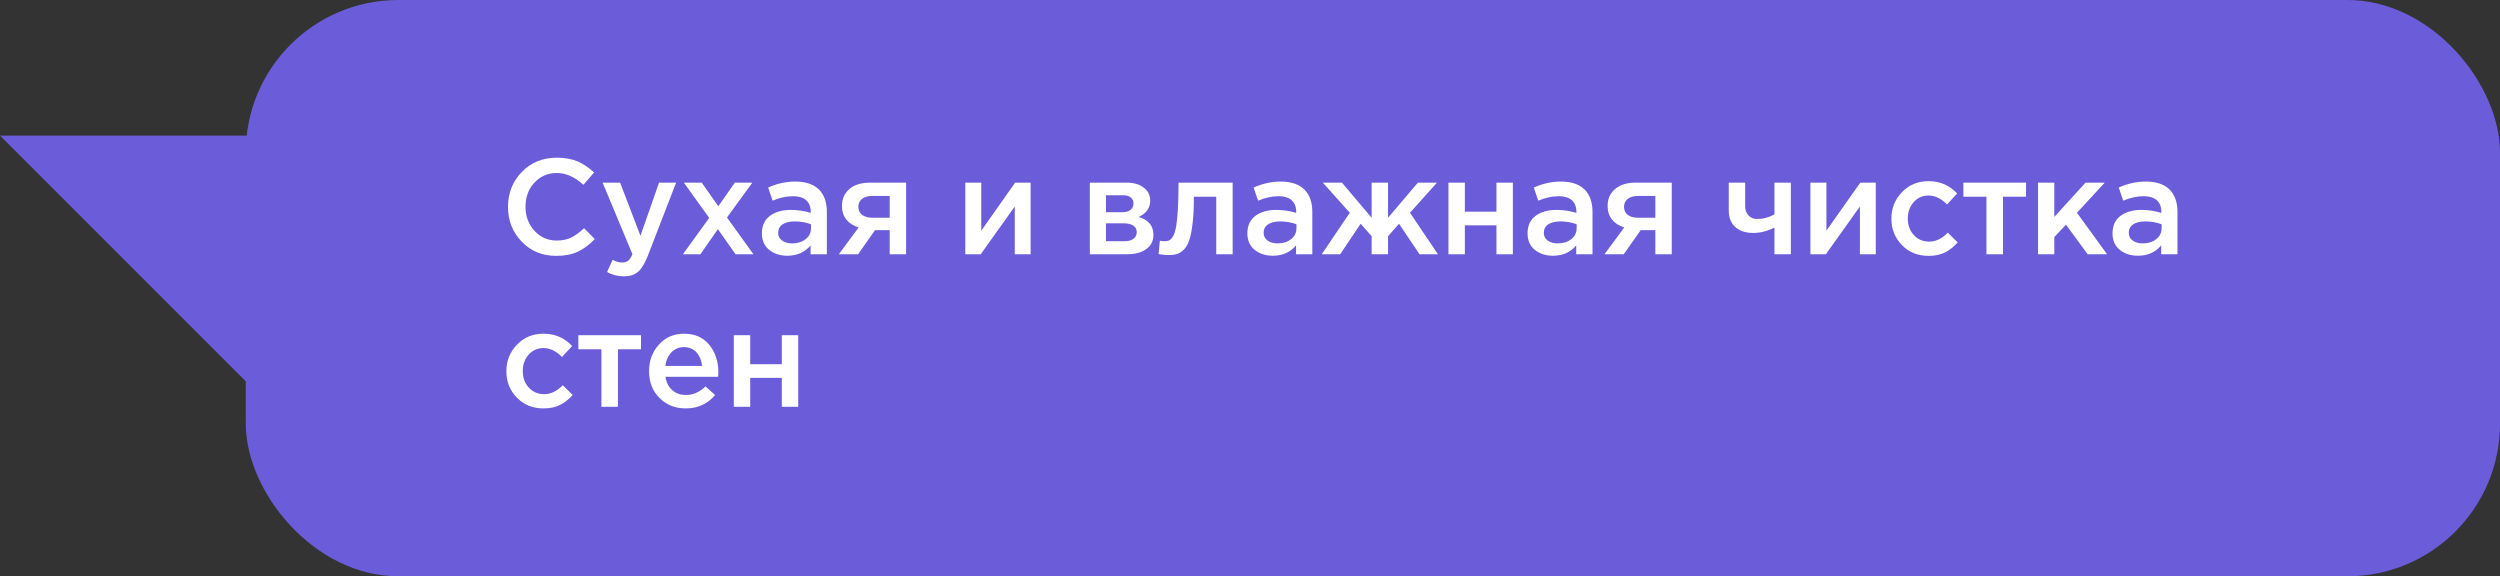 <?xml version="1.0" encoding="UTF-8"?>
<svg xmlns="http://www.w3.org/2000/svg" width="295" height="68" viewBox="0 0 295 68" fill="none">
  <rect x="0" y="0" width="295" height="68" fill="#333333" stroke="none"/>
  <rect x="29" width="266" height="68" rx="18" fill="#6B5CDA"></rect>
  <path d="M65.64 30.192C66.632 30.192 67.48 30.032 68.184 29.696C68.888 29.376 69.544 28.88 70.184 28.208L68.92 26.928C68.392 27.424 67.88 27.792 67.4 28.032C66.904 28.272 66.344 28.384 65.704 28.384C64.648 28.384 63.768 28 63.064 27.232C62.36 26.464 62.008 25.52 62.008 24.4C62.008 23.28 62.344 22.336 63.048 21.568C63.752 20.8 64.632 20.416 65.704 20.416C66.792 20.416 67.832 20.88 68.84 21.808L70.104 20.352C69.496 19.792 68.856 19.36 68.184 19.056C67.512 18.768 66.68 18.608 65.72 18.608C64.04 18.608 62.664 19.168 61.576 20.288C60.488 21.408 59.944 22.784 59.944 24.4C59.944 26.032 60.488 27.408 61.576 28.528C62.664 29.648 64.008 30.192 65.64 30.192ZM73.637 32.608C74.309 32.608 74.869 32.432 75.285 32.08C75.701 31.728 76.069 31.104 76.421 30.24L79.781 21.552H77.765L75.573 27.824L73.173 21.552H71.109L74.629 30C74.469 30.368 74.293 30.624 74.117 30.768C73.925 30.912 73.701 30.976 73.429 30.976C73.061 30.976 72.677 30.88 72.293 30.656L71.637 32.096C72.261 32.448 72.933 32.608 73.637 32.608ZM80.584 30H82.648L84.712 27.04L86.792 30H88.904L85.784 25.664L88.776 21.552H86.712L84.76 24.336L82.808 21.552H80.696L83.688 25.712L80.584 30ZM97.569 30V24.992C97.569 23.856 97.249 22.976 96.625 22.352C96.001 21.744 95.073 21.424 93.857 21.424C92.753 21.424 91.681 21.664 90.641 22.128L91.169 23.68C92.001 23.328 92.817 23.152 93.585 23.152C94.257 23.152 94.769 23.312 95.121 23.616C95.473 23.936 95.665 24.384 95.665 24.96V25.12C94.929 24.896 94.145 24.768 93.329 24.768C92.305 24.768 91.473 25.008 90.849 25.472C90.209 25.952 89.905 26.64 89.905 27.536C89.905 28.368 90.193 29.024 90.769 29.488C91.345 29.952 92.065 30.176 92.913 30.176C94.049 30.176 94.961 29.776 95.649 28.96V30H97.569ZM95.697 26.944C95.697 27.472 95.473 27.904 95.057 28.224C94.641 28.56 94.097 28.72 93.457 28.72C92.977 28.72 92.593 28.608 92.289 28.384C91.969 28.16 91.825 27.856 91.825 27.472C91.825 27.056 91.985 26.72 92.337 26.48C92.673 26.256 93.153 26.128 93.761 26.128C94.465 26.128 95.121 26.24 95.697 26.464V26.944ZM98.984 30H101.256L103.256 27.152H104.984V30H106.92V21.552H102.68C101.624 21.552 100.808 21.808 100.232 22.304C99.64 22.816 99.352 23.472 99.352 24.304C99.352 24.944 99.528 25.488 99.88 25.92C100.232 26.352 100.712 26.656 101.32 26.832L98.984 30ZM102.952 25.696C102.44 25.696 102.04 25.584 101.736 25.36C101.432 25.136 101.288 24.816 101.288 24.4C101.288 24.016 101.432 23.696 101.72 23.472C102.008 23.248 102.424 23.12 102.936 23.12H104.984V25.696H102.952ZM113.902 30H115.726L119.742 24.368V30H121.614V21.552H119.79C118.894 22.816 117.55 24.704 115.79 27.216V21.552H113.902V30ZM128.6 30H132.984C133.944 30 134.696 29.808 135.256 29.392C135.816 28.992 136.104 28.432 136.104 27.712C136.104 26.64 135.512 25.936 134.36 25.6C135.256 25.2 135.72 24.56 135.72 23.664C135.72 23.024 135.464 22.512 134.952 22.128C134.44 21.744 133.768 21.552 132.936 21.552H128.6V30ZM130.504 28.464V26.352H132.6C133.096 26.352 133.48 26.448 133.736 26.624C133.992 26.816 134.136 27.056 134.136 27.376C134.136 27.712 134.008 27.984 133.752 28.176C133.496 28.368 133.144 28.464 132.696 28.464H130.504ZM130.504 25.04V23.04H132.52C132.936 23.04 133.24 23.136 133.448 23.312C133.64 23.488 133.752 23.712 133.752 24C133.752 24.32 133.64 24.56 133.416 24.752C133.192 24.944 132.872 25.04 132.488 25.04H130.504ZM137.853 30.096C138.269 30.096 138.605 30.064 138.893 29.968C139.165 29.888 139.437 29.712 139.709 29.44C139.981 29.168 140.189 28.784 140.349 28.288C140.509 27.808 140.637 27.136 140.733 26.288C140.829 25.456 140.877 24.432 140.877 23.216H143.517V30H145.453V21.552H139.069C139.069 22.816 139.037 23.888 138.989 24.752C138.925 25.616 138.861 26.288 138.781 26.768C138.685 27.248 138.573 27.632 138.413 27.888C138.253 28.144 138.109 28.304 137.965 28.368C137.821 28.432 137.645 28.464 137.421 28.464C137.213 28.464 137.021 28.448 136.861 28.4L136.717 29.984C137.165 30.064 137.533 30.096 137.853 30.096ZM154.854 30V24.992C154.854 23.856 154.534 22.976 153.91 22.352C153.286 21.744 152.358 21.424 151.142 21.424C150.038 21.424 148.966 21.664 147.926 22.128L148.454 23.68C149.286 23.328 150.102 23.152 150.87 23.152C151.542 23.152 152.054 23.312 152.406 23.616C152.758 23.936 152.95 24.384 152.95 24.96V25.12C152.214 24.896 151.43 24.768 150.614 24.768C149.59 24.768 148.758 25.008 148.134 25.472C147.494 25.952 147.19 26.64 147.19 27.536C147.19 28.368 147.478 29.024 148.054 29.488C148.63 29.952 149.35 30.176 150.198 30.176C151.334 30.176 152.246 29.776 152.934 28.96V30H154.854ZM152.982 26.944C152.982 27.472 152.758 27.904 152.342 28.224C151.926 28.56 151.382 28.72 150.742 28.72C150.262 28.72 149.878 28.608 149.574 28.384C149.254 28.16 149.11 27.856 149.11 27.472C149.11 27.056 149.27 26.72 149.622 26.48C149.958 26.256 150.438 26.128 151.046 26.128C151.75 26.128 152.406 26.24 152.982 26.464V26.944ZM155.965 30H158.141L160.557 26.4L161.853 27.872V30H163.789V27.872L165.085 26.4L167.501 30H169.677L166.381 25.104L169.565 21.552H167.309L163.789 25.696V21.552H161.853V25.696L158.349 21.552H156.093L159.277 25.104L155.965 30ZM170.917 30H172.853V26.592H176.581V30H178.517V21.552H176.581V24.976H172.853V21.552H170.917V30ZM187.916 30V24.992C187.916 23.856 187.596 22.976 186.972 22.352C186.348 21.744 185.42 21.424 184.204 21.424C183.1 21.424 182.028 21.664 180.988 22.128L181.516 23.68C182.348 23.328 183.164 23.152 183.932 23.152C184.604 23.152 185.116 23.312 185.468 23.616C185.82 23.936 186.012 24.384 186.012 24.96V25.12C185.276 24.896 184.492 24.768 183.676 24.768C182.652 24.768 181.82 25.008 181.196 25.472C180.556 25.952 180.252 26.64 180.252 27.536C180.252 28.368 180.54 29.024 181.116 29.488C181.692 29.952 182.412 30.176 183.26 30.176C184.396 30.176 185.308 29.776 185.996 28.96V30H187.916ZM186.044 26.944C186.044 27.472 185.82 27.904 185.404 28.224C184.988 28.56 184.444 28.72 183.804 28.72C183.324 28.72 182.94 28.608 182.636 28.384C182.316 28.16 182.172 27.856 182.172 27.472C182.172 27.056 182.332 26.72 182.684 26.48C183.02 26.256 183.5 26.128 184.108 26.128C184.812 26.128 185.468 26.24 186.044 26.464V26.944ZM189.331 30H191.603L193.603 27.152H195.331V30H197.267V21.552H193.027C191.971 21.552 191.155 21.808 190.579 22.304C189.987 22.816 189.699 23.472 189.699 24.304C189.699 24.944 189.875 25.488 190.227 25.92C190.579 26.352 191.059 26.656 191.667 26.832L189.331 30ZM193.299 25.696C192.787 25.696 192.387 25.584 192.083 25.36C191.779 25.136 191.635 24.816 191.635 24.4C191.635 24.016 191.779 23.696 192.067 23.472C192.355 23.248 192.771 23.12 193.283 23.12H195.331V25.696H193.299ZM209.385 30H211.321V21.552H209.385V25.28C208.729 25.664 208.041 25.84 207.321 25.84C206.905 25.84 206.569 25.696 206.313 25.408C206.057 25.12 205.929 24.784 205.929 24.368V21.552H203.993V24.832C203.993 25.68 204.249 26.336 204.777 26.8C205.305 27.264 206.009 27.488 206.873 27.488C207.705 27.488 208.553 27.28 209.385 26.848V30ZM213.629 30H215.453L219.469 24.368V30H221.341V21.552H219.517C218.621 22.816 217.277 24.704 215.517 27.216V21.552H213.629V30ZM227.554 30.192C228.322 30.192 228.962 30.064 229.506 29.792C230.05 29.52 230.546 29.12 231.01 28.608L229.842 27.456C229.154 28.16 228.418 28.512 227.65 28.512C226.914 28.512 226.306 28.256 225.826 27.728C225.346 27.216 225.122 26.56 225.122 25.792V25.76C225.122 25.024 225.346 24.384 225.81 23.856C226.274 23.344 226.85 23.072 227.554 23.072C228.338 23.072 229.074 23.424 229.746 24.128L230.946 22.832C230.05 21.872 228.93 21.376 227.57 21.376C226.322 21.376 225.266 21.808 224.434 22.672C223.602 23.536 223.186 24.576 223.186 25.792V25.824C223.186 27.04 223.602 28.08 224.434 28.928C225.266 29.776 226.306 30.192 227.554 30.192ZM234.4 30H236.352V23.216H239.072V21.552H231.68V23.216H234.4V30ZM240.488 30H242.408V27.968L243.784 26.512L246.344 30H248.632L245.08 25.104L248.36 21.552H246.088L242.408 25.6V21.552H240.488V30ZM256.94 30V24.992C256.94 23.856 256.62 22.976 255.996 22.352C255.372 21.744 254.444 21.424 253.228 21.424C252.124 21.424 251.052 21.664 250.012 22.128L250.54 23.68C251.372 23.328 252.188 23.152 252.956 23.152C253.628 23.152 254.14 23.312 254.492 23.616C254.844 23.936 255.036 24.384 255.036 24.96V25.12C254.3 24.896 253.516 24.768 252.7 24.768C251.676 24.768 250.844 25.008 250.22 25.472C249.58 25.952 249.276 26.64 249.276 27.536C249.276 28.368 249.564 29.024 250.14 29.488C250.716 29.952 251.436 30.176 252.284 30.176C253.42 30.176 254.332 29.776 255.02 28.96V30H256.94ZM255.068 26.944C255.068 27.472 254.844 27.904 254.428 28.224C254.012 28.56 253.468 28.72 252.828 28.72C252.348 28.72 251.964 28.608 251.66 28.384C251.34 28.16 251.196 27.856 251.196 27.472C251.196 27.056 251.356 26.72 251.708 26.48C252.044 26.256 252.524 26.128 253.132 26.128C253.836 26.128 254.492 26.24 255.068 26.464V26.944ZM64.12 48.192C64.888 48.192 65.528 48.064 66.072 47.792C66.616 47.52 67.112 47.12 67.576 46.608L66.408 45.456C65.72 46.16 64.984 46.512 64.216 46.512C63.48 46.512 62.872 46.256 62.392 45.728C61.912 45.216 61.688 44.56 61.688 43.792V43.76C61.688 43.024 61.912 42.384 62.376 41.856C62.84 41.344 63.416 41.072 64.12 41.072C64.904 41.072 65.64 41.424 66.312 42.128L67.512 40.832C66.616 39.872 65.496 39.376 64.136 39.376C62.888 39.376 61.832 39.808 61 40.672C60.168 41.536 59.752 42.576 59.752 43.792V43.824C59.752 45.04 60.168 46.08 61 46.928C61.832 47.776 62.872 48.192 64.12 48.192ZM70.967 48H72.919V41.216H75.639V39.552H68.247V41.216H70.967V48ZM80.926 48.192C82.35 48.192 83.502 47.664 84.382 46.608L83.246 45.6C82.542 46.272 81.79 46.608 80.958 46.608C80.318 46.608 79.774 46.432 79.342 46.048C78.894 45.664 78.622 45.136 78.526 44.464H84.734C84.75 44.336 84.766 44.16 84.766 43.92C84.766 42.64 84.398 41.552 83.694 40.688C82.99 39.824 81.998 39.376 80.718 39.376C79.518 39.376 78.526 39.808 77.758 40.656C76.974 41.52 76.59 42.56 76.59 43.776C76.59 45.088 76.99 46.144 77.822 46.96C78.654 47.792 79.678 48.192 80.926 48.192ZM78.51 43.184C78.59 42.528 78.83 42 79.23 41.584C79.614 41.168 80.11 40.96 80.702 40.96C81.31 40.96 81.806 41.168 82.19 41.584C82.558 42 82.782 42.544 82.846 43.184H78.51ZM86.59 48H88.526V44.592H92.254V48H94.19V39.552H92.254V42.976H88.526V39.552H86.59V48Z" fill="white"></path>
  <path d="M30 16L10 16L0 16L30 46L30 16Z" fill="#6B5CDA"></path>
</svg>
